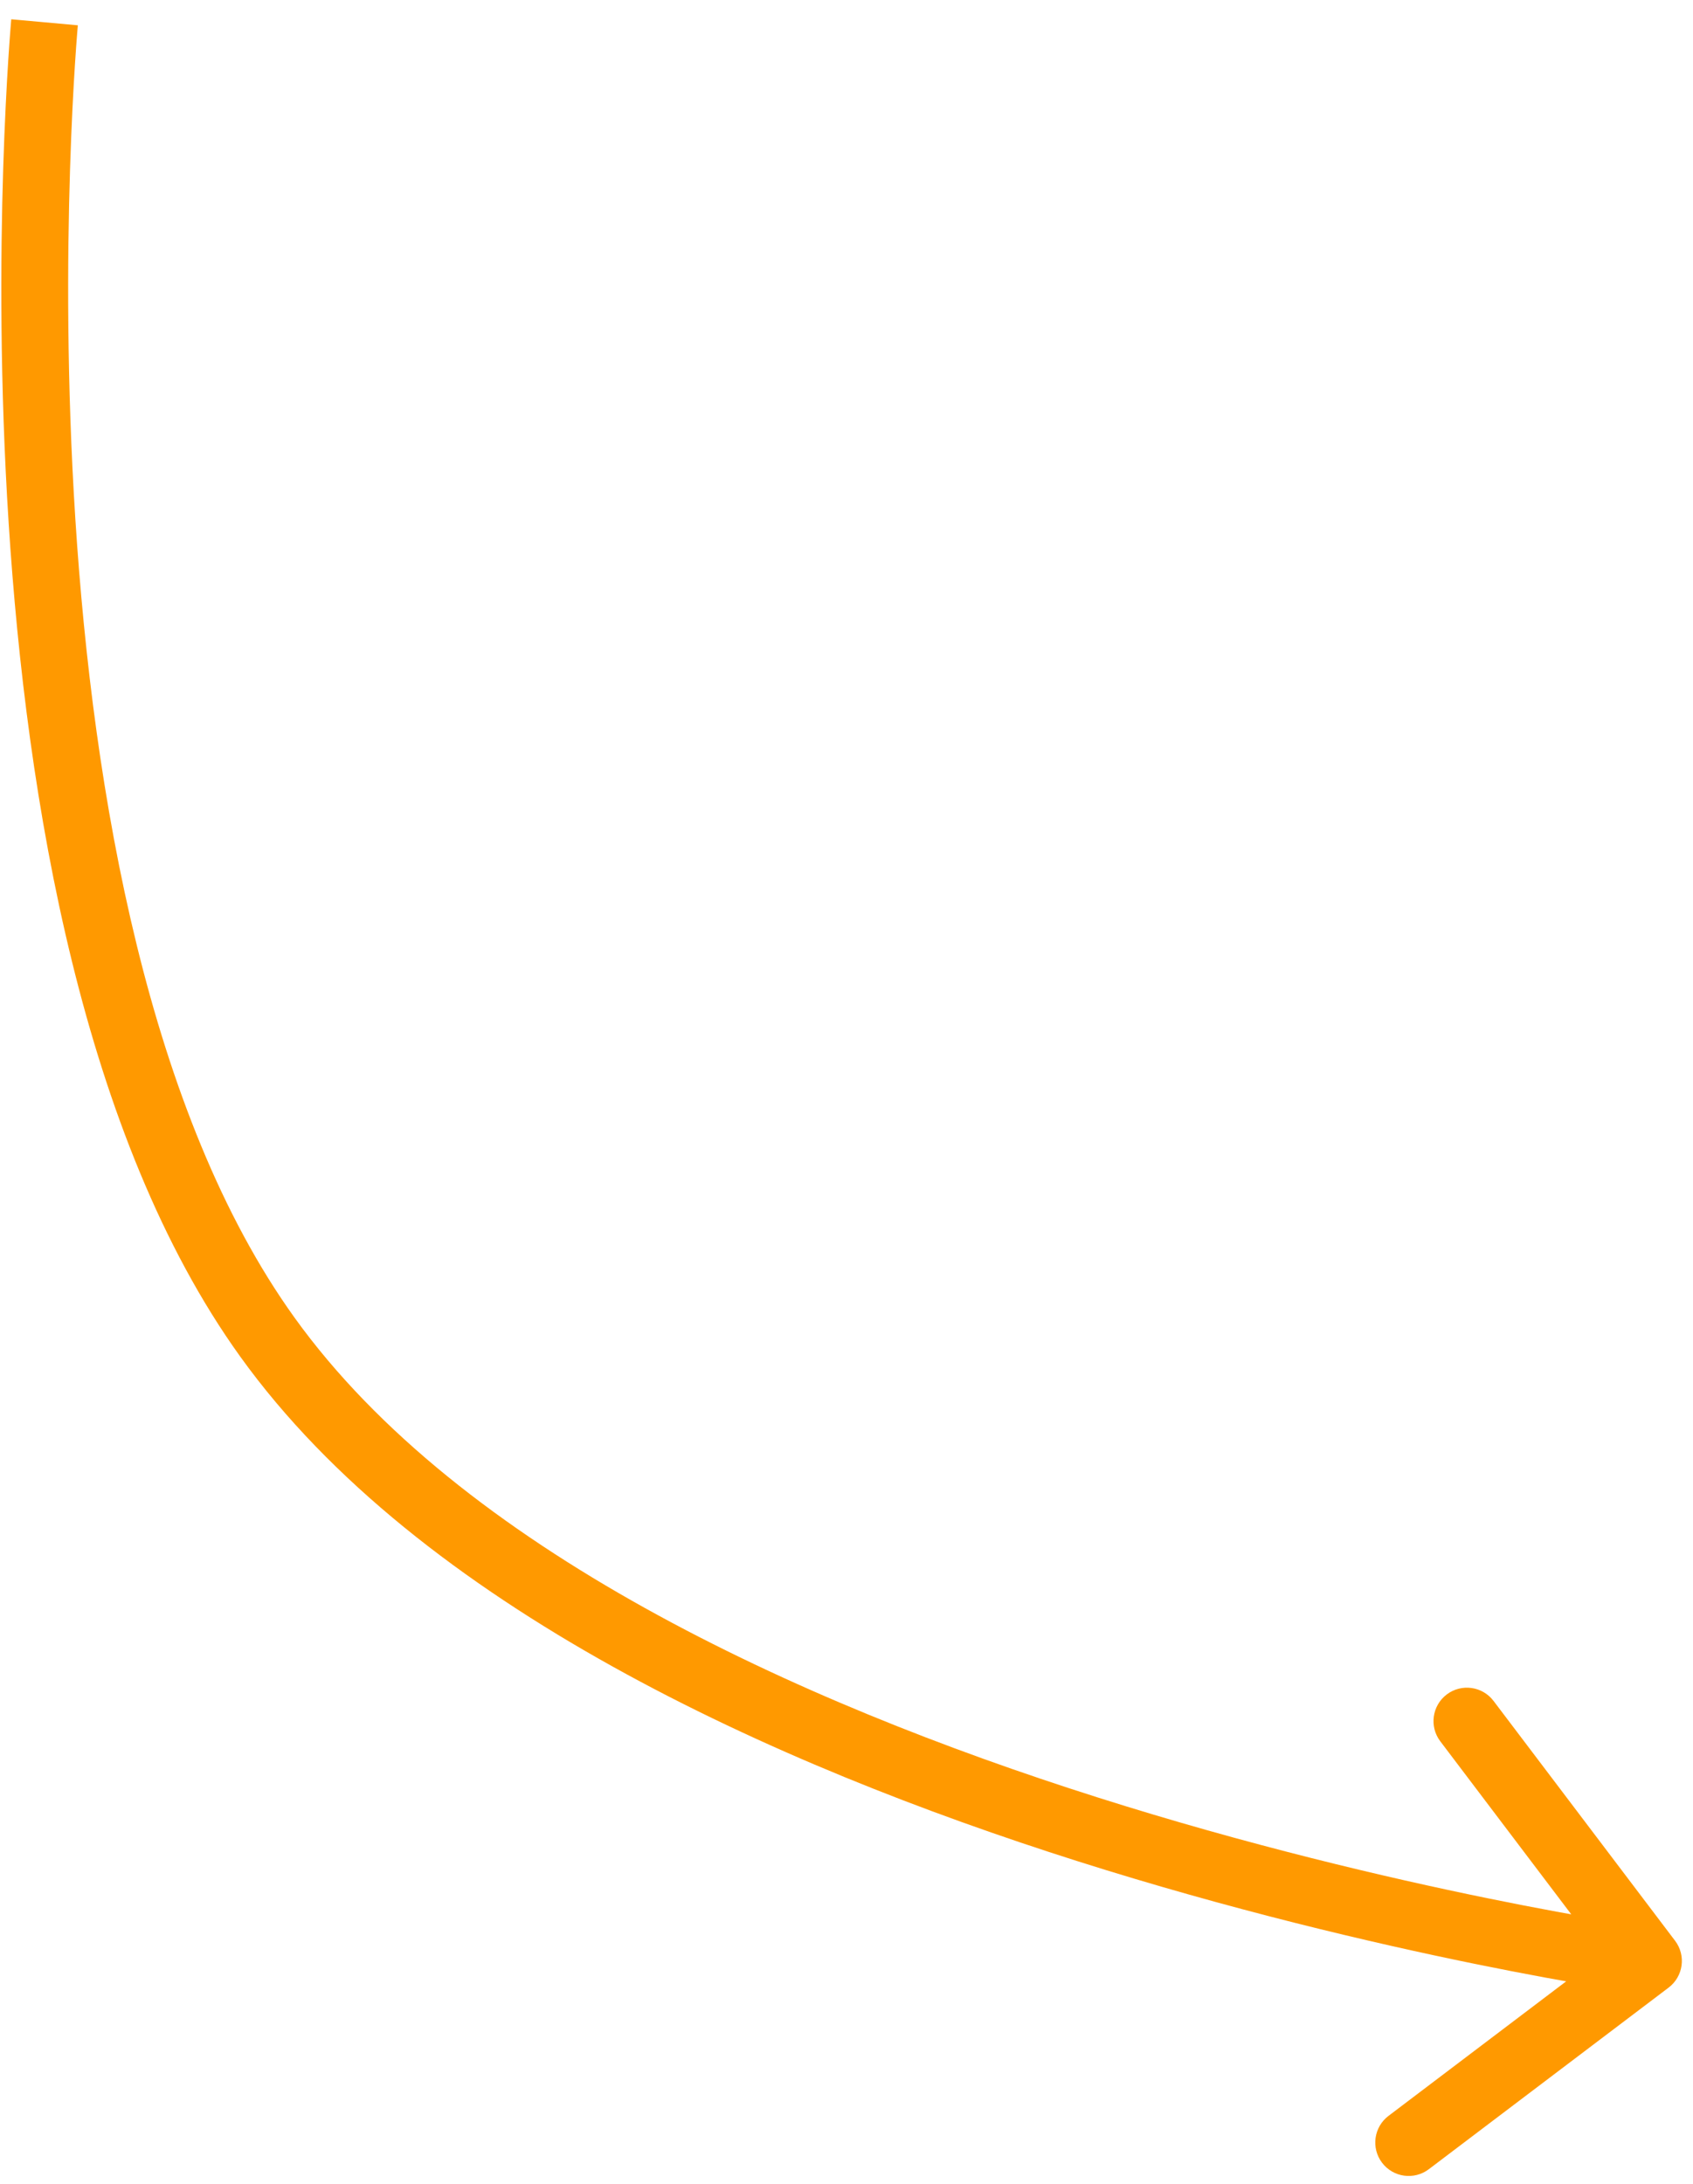 <?xml version="1.0" encoding="UTF-8"?> <svg xmlns="http://www.w3.org/2000/svg" width="76" height="98" viewBox="0 0 76 98" fill="none"> <path d="M12 60L10.782 60.875L12 60ZM74.906 89.196C75.566 88.696 75.696 87.755 75.196 87.095L67.047 76.332C66.547 75.671 65.606 75.541 64.945 76.041C64.285 76.541 64.155 77.482 64.655 78.142L71.899 87.71L62.331 94.953C61.671 95.453 61.541 96.394 62.041 97.055C62.541 97.715 63.482 97.845 64.142 97.345L74.906 89.196ZM2 1C0.506 0.864 0.506 0.865 0.506 0.865C0.506 0.866 0.506 0.866 0.506 0.867C0.506 0.869 0.506 0.871 0.505 0.874C0.505 0.879 0.504 0.887 0.503 0.898C0.501 0.919 0.499 0.949 0.495 0.989C0.489 1.068 0.479 1.185 0.467 1.337C0.443 1.641 0.41 2.087 0.373 2.66C0.3 3.806 0.21 5.46 0.145 7.503C0.016 11.586 -0.013 17.231 0.389 23.48C1.186 35.887 3.696 51.016 10.782 60.875L13.218 59.125C6.665 50.007 4.176 35.636 3.382 23.288C2.989 17.158 3.017 11.612 3.144 7.598C3.207 5.591 3.295 3.97 3.367 2.853C3.403 2.295 3.435 1.862 3.458 1.571C3.469 1.426 3.478 1.315 3.485 1.242C3.488 1.205 3.49 1.178 3.492 1.16C3.492 1.151 3.493 1.145 3.493 1.141C3.494 1.139 3.494 1.137 3.494 1.137C3.494 1.136 3.494 1.136 3.494 1.136C3.494 1.136 3.494 1.136 2 1ZM10.782 60.875C18.843 72.092 34.775 79.209 48.361 83.52C55.205 85.692 61.555 87.181 66.193 88.129C68.513 88.602 70.407 88.941 71.724 89.161C72.383 89.271 72.897 89.352 73.249 89.406C73.424 89.432 73.559 89.452 73.651 89.465C73.697 89.472 73.732 89.477 73.756 89.481C73.768 89.482 73.777 89.484 73.784 89.484C73.787 89.485 73.79 89.485 73.791 89.485C73.792 89.486 73.793 89.486 73.793 89.486C73.794 89.486 73.795 89.486 74 88C74.205 86.514 74.206 86.514 74.205 86.514C74.205 86.514 74.205 86.514 74.204 86.514C74.203 86.514 74.202 86.514 74.199 86.513C74.195 86.513 74.187 86.511 74.176 86.51C74.156 86.507 74.124 86.503 74.081 86.496C73.996 86.484 73.868 86.465 73.7 86.44C73.362 86.388 72.862 86.31 72.219 86.202C70.933 85.987 69.074 85.655 66.793 85.189C62.228 84.257 55.986 82.792 49.268 80.66C35.73 76.365 20.661 69.481 13.218 59.125L10.782 60.875Z" fill="#FF9900"></path> </svg> 
